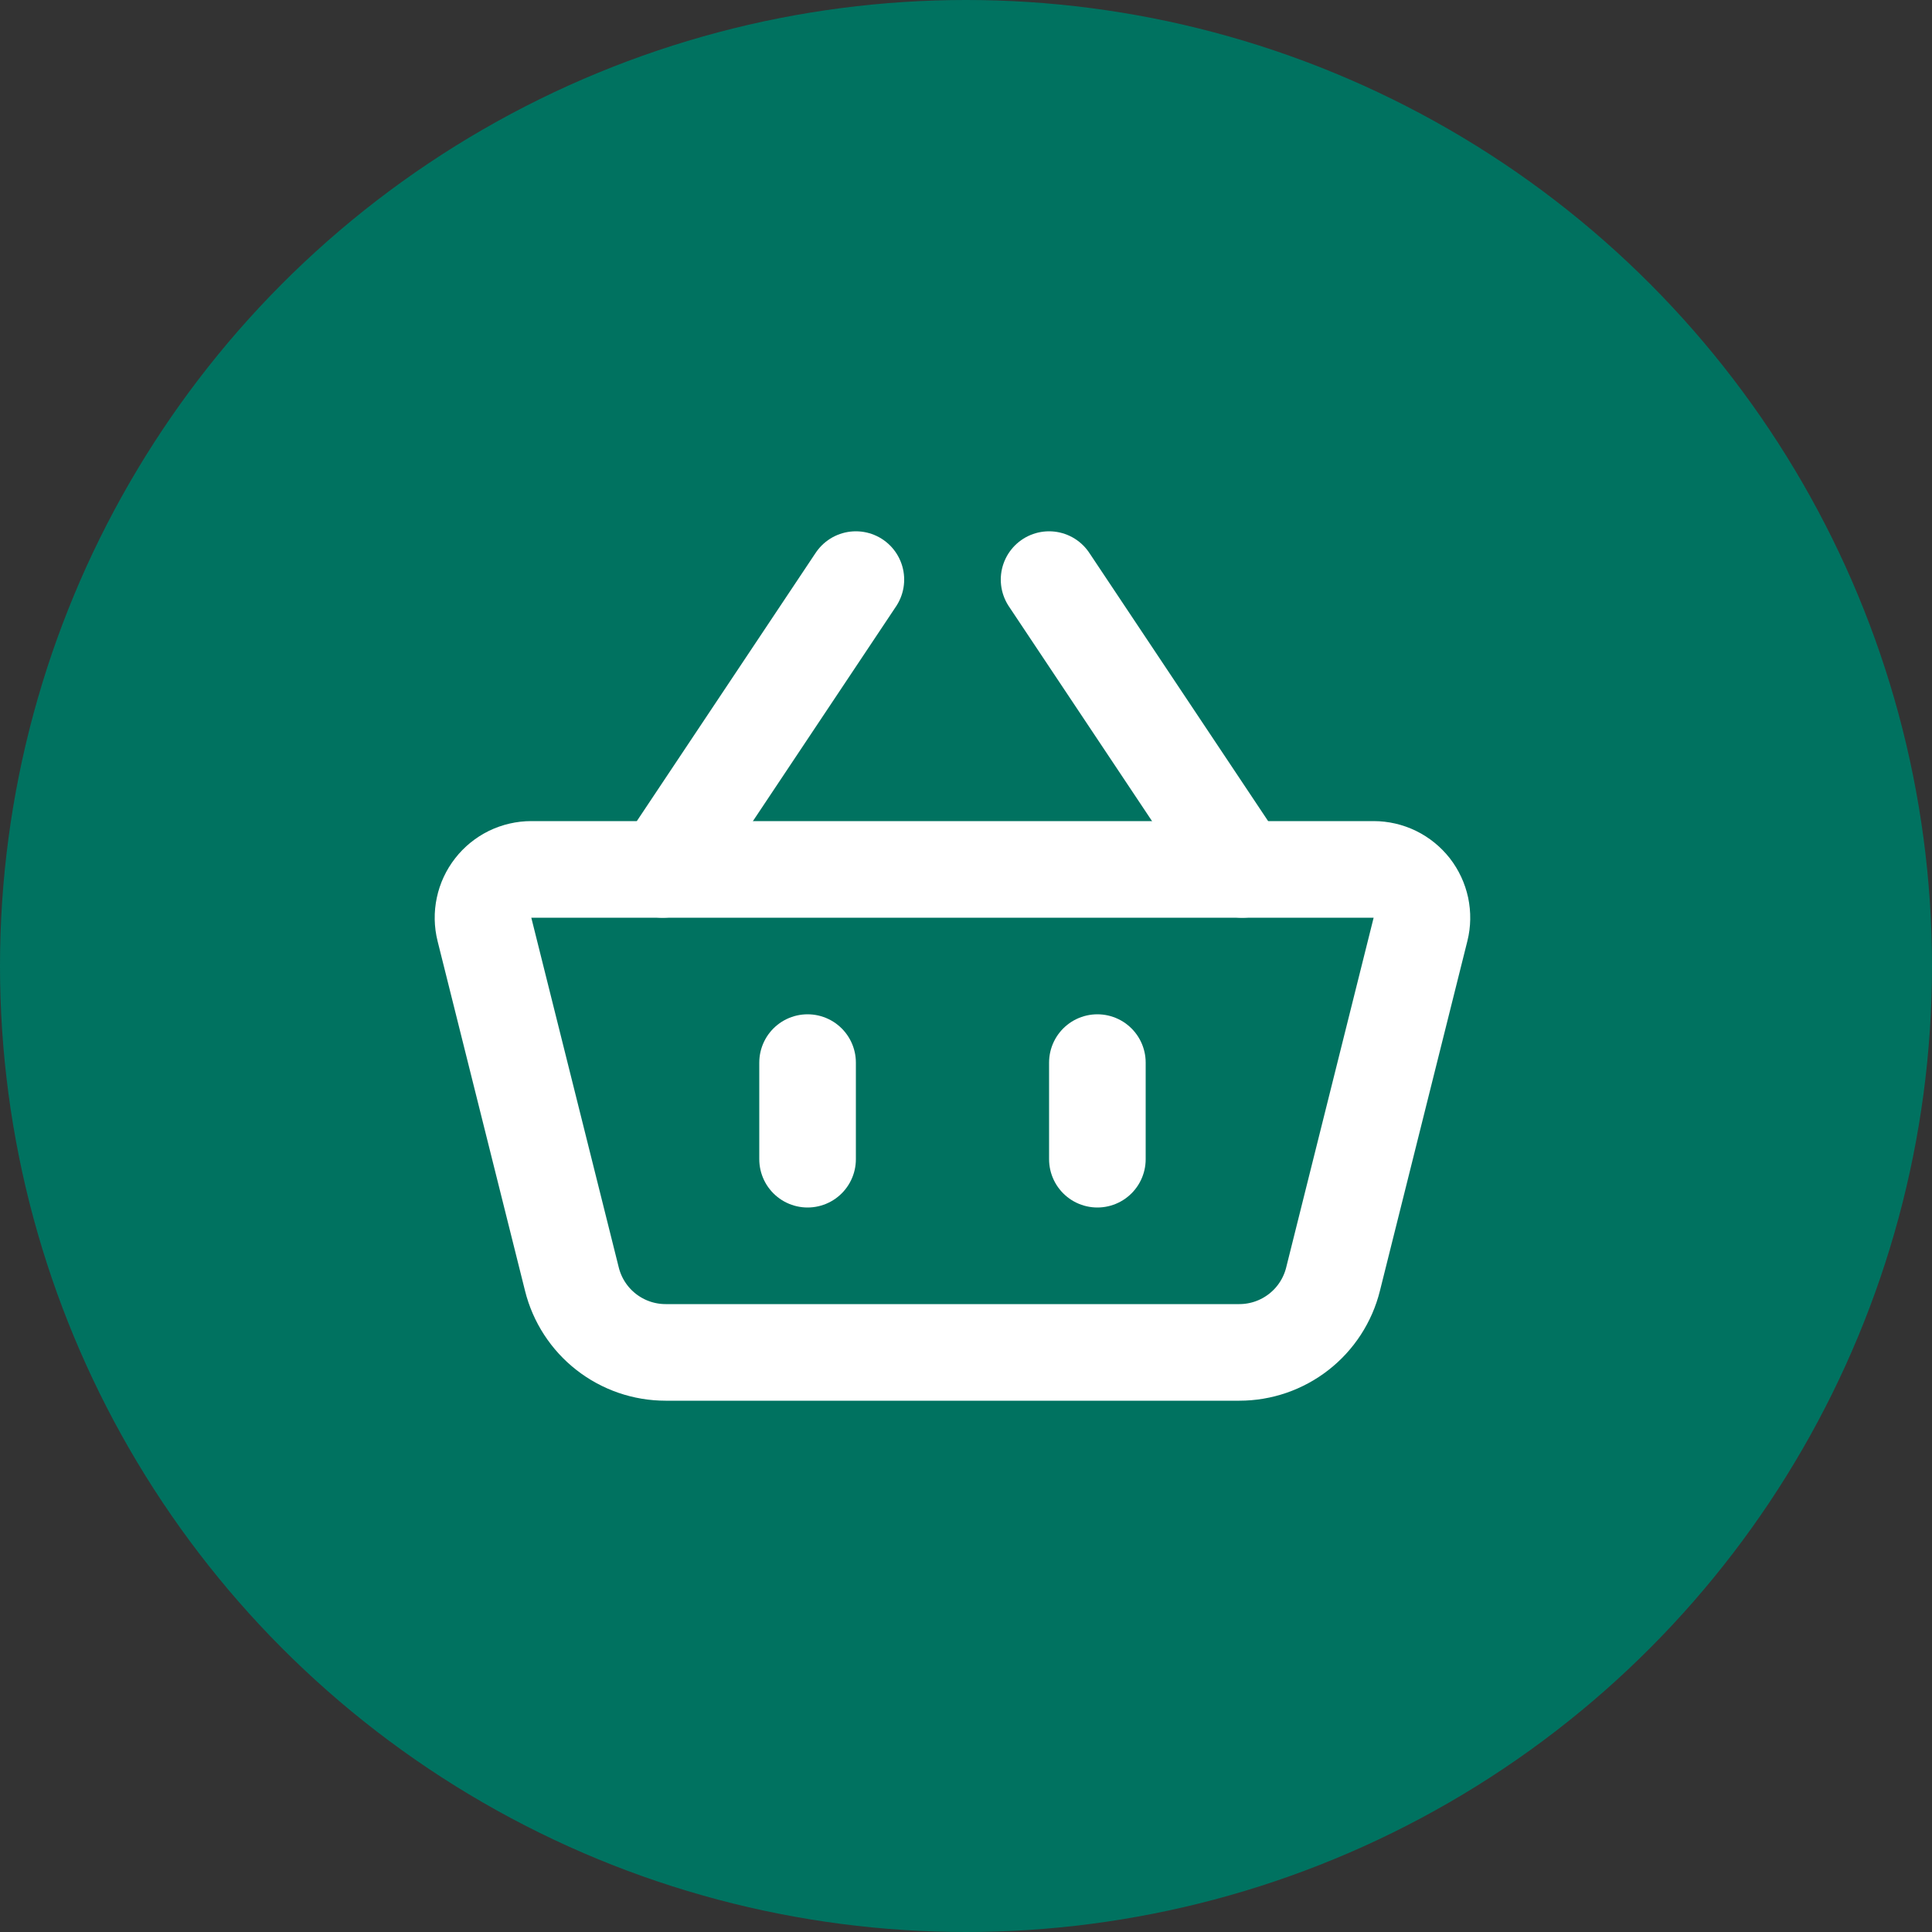 <?xml version="1.0" encoding="UTF-8"?> <svg xmlns="http://www.w3.org/2000/svg" width="40" height="40" viewBox="0 0 40 40" fill="none"><rect x="0" y="0" width="40" height="40" fill="#333333" stroke="none"/><circle cx="20" cy="20" r="20" fill="#007260"></circle><path d="M10.03 19.243C9.993 19.096 9.99 18.942 10.022 18.793C10.053 18.644 10.118 18.505 10.212 18.385C10.305 18.265 10.425 18.168 10.561 18.101C10.698 18.035 10.848 18 11 18H28.44C28.592 18 28.742 18.035 28.878 18.101C29.015 18.168 29.134 18.265 29.228 18.384C29.321 18.504 29.386 18.644 29.418 18.792C29.449 18.941 29.447 19.095 29.41 19.242L27.599 26.485C27.491 26.918 27.241 27.302 26.89 27.576C26.538 27.851 26.105 28 25.659 28H13.781C13.335 28 12.902 27.851 12.55 27.576C12.199 27.302 11.949 26.918 11.841 26.485L10.03 19.243Z" stroke="white" stroke-width="2" stroke-linejoin="round"></path><path d="M16.72 22V24M22.72 22V24M13.72 18L17.72 12M25.72 18L21.72 12" stroke="white" stroke-width="2" stroke-linecap="round"></path></svg> 